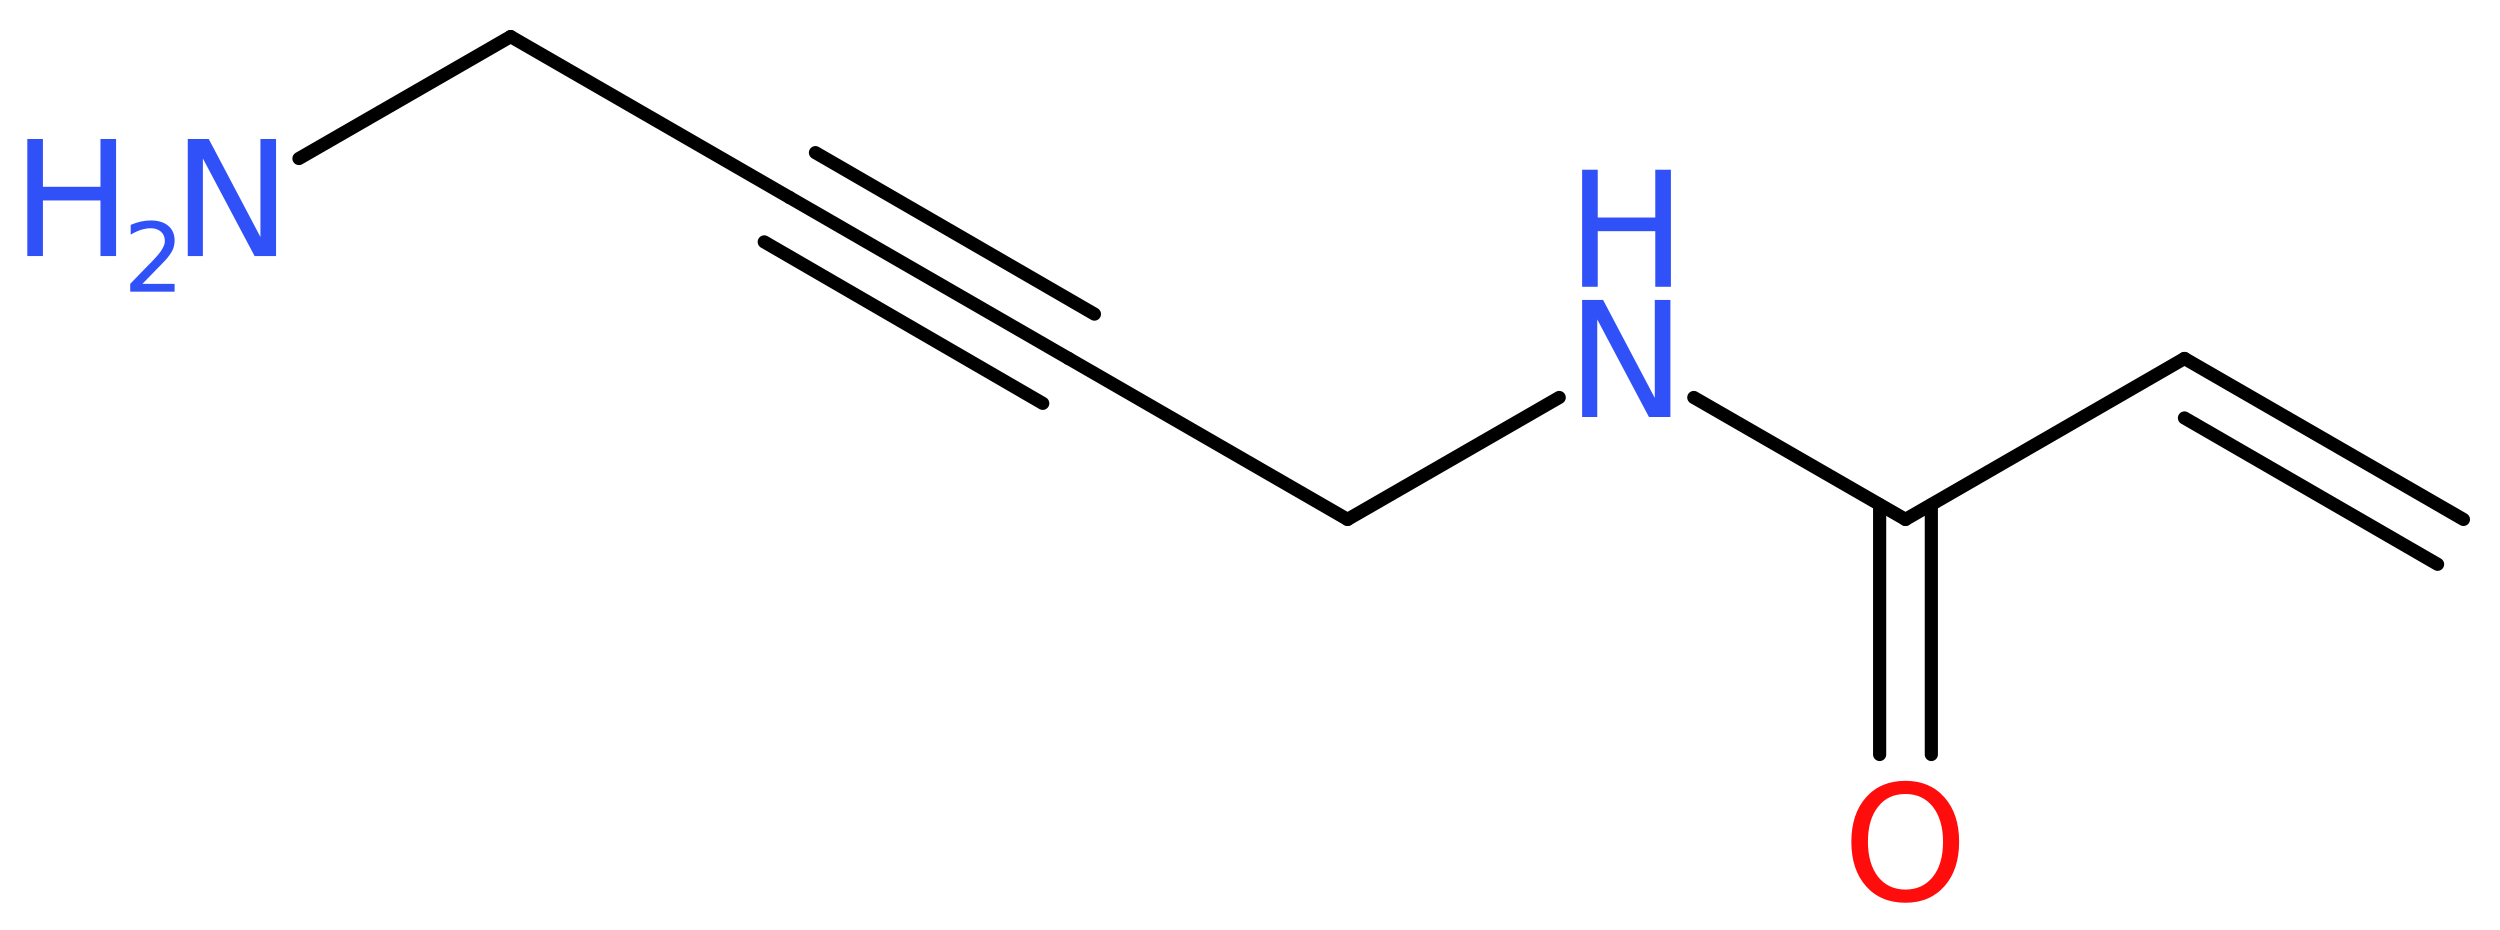 <?xml version='1.0' encoding='UTF-8'?>
<!DOCTYPE svg PUBLIC "-//W3C//DTD SVG 1.1//EN" "http://www.w3.org/Graphics/SVG/1.1/DTD/svg11.dtd">
<svg version='1.2' xmlns='http://www.w3.org/2000/svg' xmlns:xlink='http://www.w3.org/1999/xlink' width='51.26mm' height='19.06mm' viewBox='0 0 51.26 19.06'>
  <desc>Generated by the Chemistry Development Kit (http://github.com/cdk)</desc>
  <g stroke-linecap='round' stroke-linejoin='round' stroke='#000000' stroke-width='.27' fill='#3050F8'>
    <rect x='.0' y='.0' width='52.0' height='20.0' fill='#FFFFFF' stroke='none'/>
    <g id='mol1' class='mol'>
      <g id='mol1bnd1' class='bond'>
        <line x1='44.79' y1='7.35' x2='50.51' y2='10.65'/>
        <line x1='44.79' y1='8.57' x2='49.98' y2='11.57'/>
      </g>
      <line id='mol1bnd2' class='bond' x1='44.79' y1='7.35' x2='39.07' y2='10.65'/>
      <g id='mol1bnd3' class='bond'>
        <line x1='39.6' y1='10.35' x2='39.6' y2='15.47'/>
        <line x1='38.54' y1='10.35' x2='38.54' y2='15.47'/>
      </g>
      <line id='mol1bnd4' class='bond' x1='39.07' y1='10.65' x2='34.73' y2='8.15'/>
      <line id='mol1bnd5' class='bond' x1='31.97' y1='8.15' x2='27.63' y2='10.65'/>
      <line id='mol1bnd6' class='bond' x1='27.63' y1='10.65' x2='21.91' y2='7.35'/>
      <g id='mol1bnd7' class='bond'>
        <line x1='21.91' y1='7.35' x2='16.19' y2='4.05'/>
        <line x1='21.38' y1='8.27' x2='15.67' y2='4.96'/>
        <line x1='22.44' y1='6.44' x2='16.72' y2='3.13'/>
      </g>
      <line id='mol1bnd8' class='bond' x1='16.19' y1='4.05' x2='10.47' y2='.75'/>
      <line id='mol1bnd9' class='bond' x1='10.47' y1='.75' x2='6.13' y2='3.25'/>
      <path id='mol1atm4' class='atom' d='M39.07 16.28q-.36 .0 -.56 .26q-.21 .26 -.21 .72q.0 .45 .21 .72q.21 .26 .56 .26q.35 .0 .56 -.26q.21 -.26 .21 -.72q.0 -.45 -.21 -.72q-.21 -.26 -.56 -.26zM39.07 16.01q.5 .0 .8 .34q.3 .34 .3 .91q.0 .57 -.3 .91q-.3 .34 -.8 .34q-.51 .0 -.81 -.34q-.3 -.34 -.3 -.91q.0 -.57 .3 -.91q.3 -.34 .81 -.34z' stroke='none' fill='#FF0D0D'/>
      <g id='mol1atm5' class='atom'>
        <path d='M32.44 6.15h.43l1.06 2.01v-2.01h.32v2.4h-.44l-1.06 -2.0v2.0h-.31v-2.4z' stroke='none'/>
        <path d='M32.44 3.48h.32v.98h1.18v-.98h.32v2.4h-.32v-1.14h-1.18v1.14h-.32v-2.4z' stroke='none'/>
      </g>
      <g id='mol1atm10' class='atom'>
        <path d='M3.85 2.85h.43l1.06 2.01v-2.01h.32v2.4h-.44l-1.06 -2.0v2.0h-.31v-2.4z' stroke='none'/>
        <path d='M.56 2.85h.32v.98h1.18v-.98h.32v2.4h-.32v-1.14h-1.18v1.14h-.32v-2.4z' stroke='none'/>
        <path d='M2.9 5.82h.68v.16h-.91v-.16q.11 -.11 .3 -.31q.19 -.19 .24 -.25q.09 -.1 .13 -.18q.04 -.07 .04 -.14q.0 -.12 -.08 -.19q-.08 -.07 -.21 -.07q-.09 .0 -.19 .03q-.1 .03 -.22 .1v-.2q.12 -.05 .22 -.07q.1 -.02 .19 -.02q.23 .0 .36 .11q.13 .11 .13 .3q.0 .09 -.03 .17q-.03 .08 -.12 .19q-.02 .03 -.15 .16q-.13 .13 -.36 .37z' stroke='none'/>
      </g>
    </g>
  </g>
</svg>
